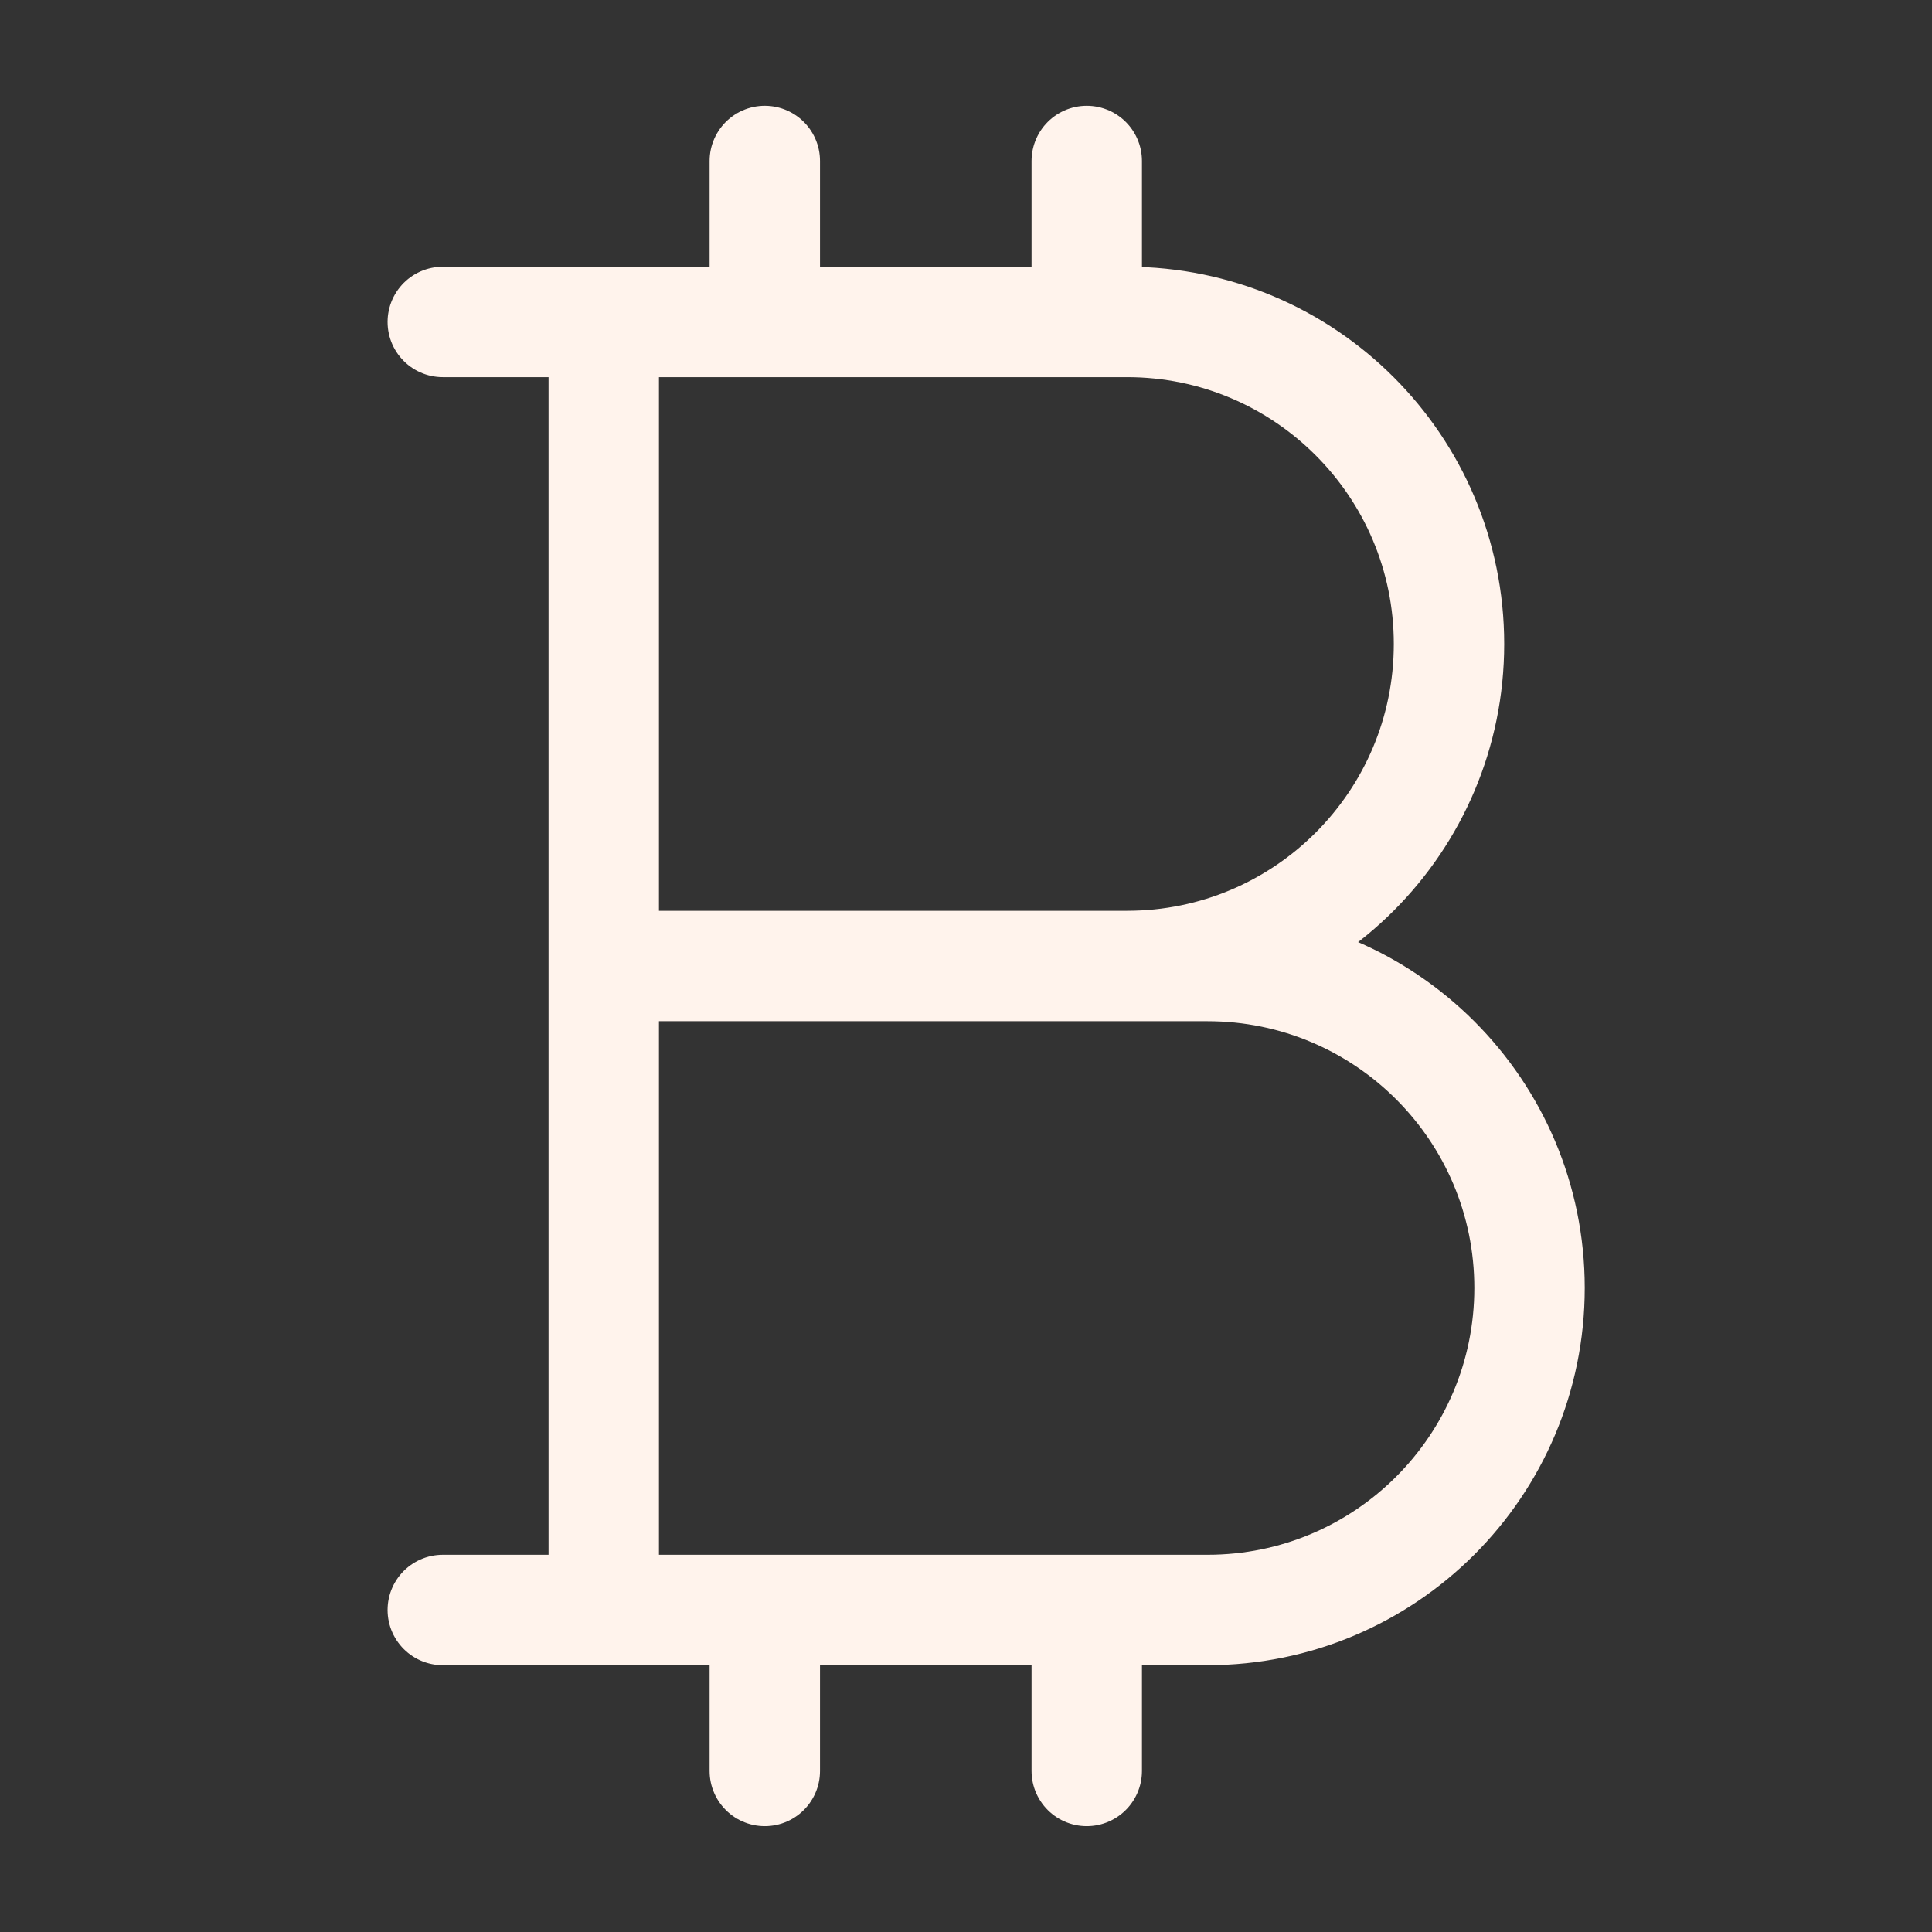 <svg width="28" height="28" viewBox="0 0 28 28" fill="none" xmlns="http://www.w3.org/2000/svg">
    <rect x="0" y="0" width="28" height="28" fill="#333333" stroke="none"/>
    <path d="M11.084 2.333V4.666M11.084 23.333V25.666M15.75 2.333V4.666M15.75 23.333V25.666M8.75 4.666H16.334C18.911 4.666 21 6.756 21 9.333C21 11.91 18.911 14 16.334 14H8.75H17.5C20.078 14 22.167 16.089 22.167 18.666C22.167 21.244 20.078 23.333 17.5 23.333H8.75M8.75 4.666H6.417M8.75 4.666V23.333M8.75 23.333H6.417" stroke="#FFF3EC" stroke-width="1.6" stroke-linecap="round" stroke-linejoin="round"/>
</svg>
